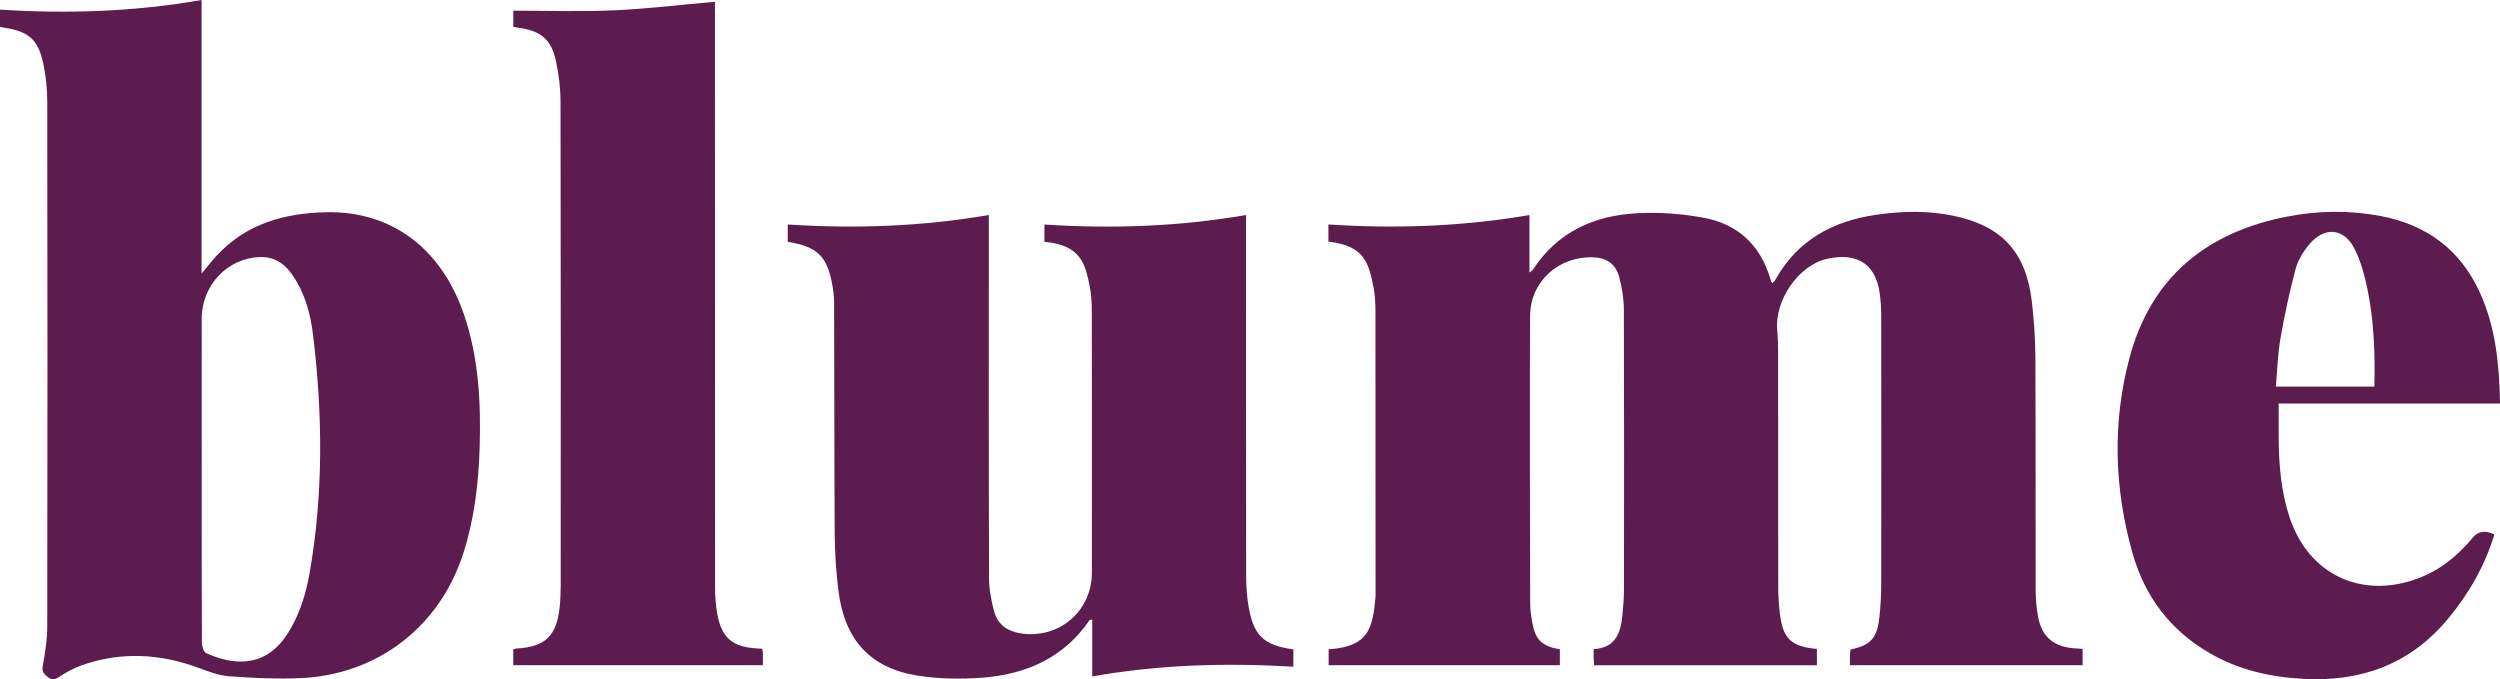 <svg xmlns="http://www.w3.org/2000/svg" viewBox="0 0 442.8 120.32" data-name="Layer 1" id="Layer_1"><defs><style>      .cls-1 {        fill: #5c1c4f;        stroke-width: 0px;      }    </style></defs><path d="m368.87,114.92v2.9h-41.21c0-.42-.01-.96,0-1.5.01-.43.06-.86.09-1.27,3.66-.8,4.76-2.03,5.15-5.91.18-1.82.3-3.65.3-5.47.02-15.91.02-31.82,0-47.72,0-1.33-.08-2.66-.26-3.97-.72-5.39-4.19-7.28-9.32-6.14-5.11,1.14-9.31,7.4-8.84,12.62.12,1.32.16,2.65.16,3.98.01,13.86,0,27.71.02,41.57,0,1.55.11,3.1.29,4.64.53,4.48,1.99,5.87,6.56,6.29v2.89h-39.47c-.02-.29-.06-.77-.07-1.25-.01-.49,0-.99,0-1.61,3.81-.19,4.77-2.8,5.08-5.88.16-1.6.29-3.2.29-4.8.02-16.46.04-32.92-.02-49.39,0-1.96-.33-3.98-.84-5.88-.63-2.33-2.31-3.4-4.71-3.45-6.08-.14-11.03,4.32-11.06,10.42-.09,17.02-.01,34.03.02,51.05,0,1.05.17,2.1.35,3.13.55,3.15,1.68,4.27,4.9,4.84v2.81h-40.95v-2.81c7.04-.5,7.79-3.53,8.31-9.37.02-.22,0-.44,0-.66,0-16.63,0-33.26-.02-49.89,0-1.43-.08-2.9-.36-4.3-.85-4.24-1.6-7.28-7.97-7.99v-3.04c11.95.78,23.75.36,35.61-1.67v10.18c.35-.28.53-.36.62-.51,4.36-6.72,10.9-9.61,18.57-10,3.89-.2,7.89.11,11.72.82,5.98,1.12,9.97,4.81,11.73,10.74.06.21.13.42.21.63.02.04.07.07.19.2.17-.19.38-.36.5-.57,3.93-7.09,10.27-10.47,18.04-11.56,4.47-.63,8.96-.74,13.41.18,8.66,1.78,12.95,6.4,13.99,15.21.39,3.29.61,6.62.63,9.94.07,13.69.01,27.38.05,41.07,0,1.6.13,3.22.42,4.79.65,3.57,2.74,5.34,6.39,5.62.44.03.88.06,1.53.1Z" class="cls-1"></path><path d="m0,4.74V1.71c11.9.75,23.76.38,35.7-1.71v48.46c1.09-1.3,1.84-2.27,2.67-3.17,5.26-5.7,12.06-7.56,19.51-7.7,11.45-.21,20.28,6.39,24.28,18.06,2.61,7.62,3.03,15.49,2.8,23.45-.18,6.33-.91,12.59-2.82,18.66-4.15,13.2-15.24,21.8-29.1,22.36-4.14.17-8.31-.04-12.45-.34-1.78-.13-3.56-.8-5.26-1.43-6.89-2.58-13.83-2.98-20.82-.53-1.45.51-2.83,1.28-4.11,2.12-.73.48-1.18.55-1.87.02-.68-.53-1.16-.91-.96-1.99.43-2.33.8-4.71.8-7.07.05-30.98.05-61.95,0-92.93,0-2.25-.24-4.55-.71-6.75-.9-4.21-2.61-5.66-6.82-6.3-.27-.04-.53-.1-.86-.17Zm35.73,80.12c0,9.64-.02,19.28.03,28.92,0,.66.3,1.7.76,1.91,5.53,2.48,10.84,2.23,14.5-3.58,2.04-3.24,3.15-6.84,3.81-10.56,2.47-14.08,2.33-28.22.6-42.36-.45-3.69-1.45-7.29-3.59-10.43-1.38-2.02-3.15-3.31-5.8-3.23-5.7.18-10.29,4.91-10.31,10.89-.03,9.47,0,18.95,0,28.43Z" class="cls-1"></path><path d="m139.53,42.8v-3.04c11.92.78,23.72.37,35.61-1.68v2.07c0,20.73-.03,41.46.04,62.19,0,2.01.39,4.08.92,6.03.61,2.22,2.32,3.43,4.6,3.8,6.78,1.1,12.68-3.85,12.69-10.7.02-15.41.02-30.82-.01-46.23,0-1.55-.09-3.12-.39-4.63-.8-4-1.64-7.21-8-7.78v-3.06c11.95.77,23.76.38,35.71-1.69v1.97c0,20.62-.01,41.24.02,61.86,0,1.82.12,3.67.42,5.46.89,5.23,2.67,6.91,7.94,7.65v3.07c-11.88-.71-23.69-.39-35.62,1.72v-10.06c-.3.05-.44.04-.47.09-4.6,6.71-11.31,9.63-19.11,10.2-3.73.27-7.57.21-11.26-.36-8.51-1.32-13.07-6.36-14.14-15.21-.4-3.29-.61-6.62-.64-9.94-.08-13.63-.05-27.27-.1-40.9,0-1.21-.17-2.44-.41-3.63-.92-4.72-2.71-6.35-7.83-7.17Z" class="cls-1"></path><path d="m135.02,114.92c.05.36.09.57.1.78,0,.72,0,1.44,0,2.12h-44.21v-2.83c.26-.05.46-.11.67-.13,4.92-.29,6.98-2.21,7.52-7.1.15-1.32.21-2.65.21-3.98.01-28.54.03-57.08-.03-85.62,0-2.47-.29-4.98-.82-7.4-.82-3.78-2.69-5.29-6.49-5.82-.33-.05-.65-.11-1.05-.18V1.89c5.99,0,11.91.2,17.81-.06,5.9-.26,11.79-.98,17.9-1.52v1.91c0,33.86,0,67.72.02,101.58,0,1.65.09,3.33.39,4.96.78,4.23,2.7,5.83,7.02,6.09.27.02.54.04.96.06Z" class="cls-1"></path><path d="m442.8,71.47h-39.2c0,2.15-.01,4.16,0,6.18.04,4.78.43,9.52,1.97,14.09,3.37,9.97,12.53,14.36,22.45,10.8,4.04-1.45,7.23-4.02,9.93-7.29q1.47-1.79,3.85-.57c-1.7,5.56-4.52,10.5-8.25,14.97-6.67,7.99-15.29,11.13-25.52,10.59-5.91-.31-11.51-1.57-16.66-4.56-6.97-4.04-11.5-10.04-13.66-17.71-3.22-11.41-3.6-22.99-.56-34.48,3.8-14.35,13.63-22.35,27.95-25.13,5.48-1.06,11.03-1.15,16.55-.1,8.13,1.55,14.09,5.92,17.56,13.51,2.83,6.18,3.46,12.76,3.6,19.71Zm-22.25-2.99c.13-5.9-.06-11.69-1.25-17.4-.49-2.36-1.15-4.76-2.21-6.91-1.88-3.81-5.38-4.13-8.11-.85-1.04,1.25-1.97,2.77-2.38,4.31-1.08,4.05-1.96,8.15-2.68,12.28-.49,2.8-.56,5.67-.82,8.56h17.46Z" class="cls-1"></path></svg>